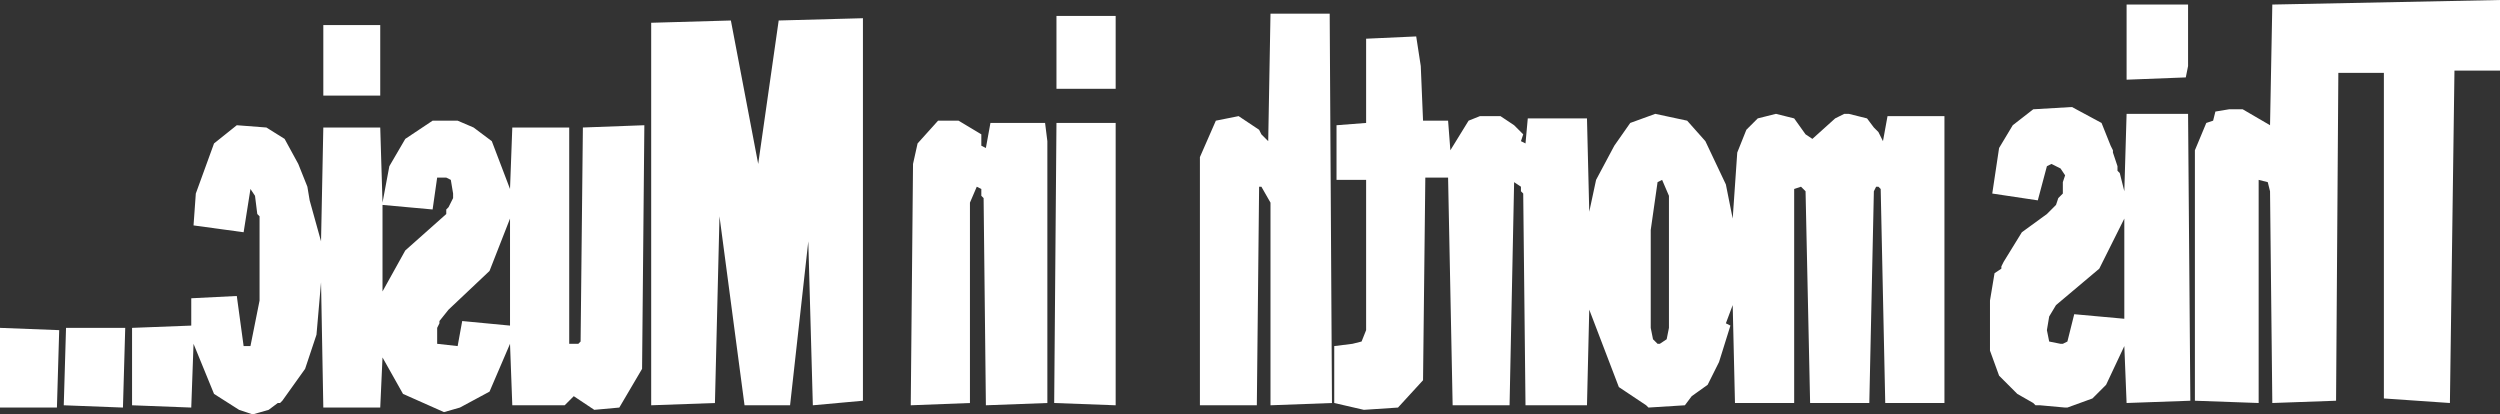 <?xml version="1.0" encoding="UTF-8" standalone="no"?>
<svg xmlns:xlink="http://www.w3.org/1999/xlink" height="9.1px" width="54.9px" xmlns="http://www.w3.org/2000/svg">
  <rect width="100%" height="100%" fill="#333333" stroke="none"/>
  <g transform="matrix(1.0, 0.0, 0.0, 1.0, -517.95, -288.95)">
    <path d="M571.85 290.5 L571.75 297.8 570.3 297.7 570.3 290.55 569.3 290.55 569.25 297.75 567.85 297.8 567.8 293.15 567.75 292.95 567.55 292.9 567.55 297.8 566.15 297.75 566.15 292.25 566.4 291.65 566.55 291.6 566.6 291.4 566.9 291.35 567.2 291.35 567.8 291.7 567.85 289.05 572.85 288.95 572.85 290.5 571.85 290.5 M545.65 291.9 L545.8 292.05 545.85 289.25 547.15 289.25 547.2 297.8 545.85 297.85 545.85 293.4 545.65 293.05 545.6 293.05 545.55 297.85 544.3 297.85 544.3 292.4 544.65 291.6 545.15 291.5 545.6 291.8 545.65 291.9 M540.9 291.65 L540.95 292.05 540.95 297.8 539.6 297.85 539.55 293.3 539.5 293.25 539.5 293.1 539.4 293.05 539.25 293.4 539.25 297.8 537.95 297.85 538.0 292.55 538.1 292.1 538.55 291.6 539.0 291.6 539.5 291.9 539.5 292.15 539.6 292.2 539.7 291.65 540.9 291.65 M527.6 296.05 L527.55 296.15 527.55 296.5 528.0 296.55 528.1 296.0 529.15 296.1 529.15 293.75 528.7 294.9 527.8 295.75 527.6 296.0 527.6 296.05 M532.25 289.45 L534.0 289.4 534.6 292.55 535.05 289.4 536.9 289.35 536.9 297.75 535.8 297.85 535.7 294.25 535.3 297.85 534.3 297.85 533.75 293.7 533.65 297.8 532.25 297.85 532.25 289.45 M526.35 293.45 L526.35 295.35 526.85 294.45 527.75 293.65 527.75 293.55 527.8 293.5 527.9 293.3 527.9 293.2 527.85 292.9 527.75 292.85 527.55 292.85 527.45 293.55 526.35 293.45 M524.2 292.0 L524.5 292.55 524.7 293.05 524.75 293.35 525.0 294.25 525.05 291.75 526.3 291.75 526.35 293.4 526.5 292.6 526.85 292.0 527.45 291.6 528.0 291.6 528.35 291.75 528.75 292.05 529.15 293.1 529.2 291.75 530.45 291.75 530.45 296.5 530.65 296.5 530.7 296.45 530.75 291.75 532.1 291.7 532.05 297.05 531.55 297.9 531.0 297.95 530.55 297.65 530.35 297.85 529.2 297.85 529.15 296.5 528.7 297.55 528.05 297.9 527.7 298.0 526.8 297.6 526.35 296.8 526.3 297.9 525.05 297.9 525.0 295.15 524.9 296.3 524.65 297.05 524.15 297.75 524.1 297.8 524.05 297.8 523.85 297.95 523.5 298.05 523.2 297.95 522.65 297.6 522.2 296.5 522.15 297.9 520.85 297.85 520.85 296.15 522.15 296.1 522.15 295.5 523.15 295.45 523.3 296.55 523.45 296.55 523.65 295.55 523.65 293.7 523.6 293.65 523.55 293.25 523.45 293.1 523.3 294.05 522.2 293.9 522.25 293.2 522.65 292.1 523.15 291.7 523.8 291.75 524.2 292.0 M517.95 296.15 L519.25 296.2 519.2 297.9 517.95 297.9 517.95 296.15 M519.4 296.15 L520.7 296.15 520.65 297.9 519.35 297.85 519.4 296.15 M525.05 289.5 L526.3 289.5 526.3 291.05 525.05 291.05 525.05 289.5 M542.45 291.65 L542.45 297.85 541.1 297.8 541.15 291.65 542.45 291.65 M566.0 290.4 L565.95 290.65 564.65 290.7 564.65 289.05 566.0 289.05 566.0 290.4 M554.6 293.25 L554.45 292.9 554.35 292.95 554.2 294.0 554.2 296.15 554.25 296.4 554.35 296.5 554.4 296.5 554.55 296.4 554.6 296.15 554.6 293.25 M549.05 289.75 L549.15 290.4 549.2 291.6 549.75 291.6 549.8 292.25 550.2 291.6 550.45 291.5 550.9 291.5 551.2 291.7 551.4 291.9 551.35 292.05 551.45 292.1 551.5 291.55 552.8 291.55 552.85 293.6 553.0 292.9 553.4 292.15 553.75 291.65 554.3 291.45 555.0 291.6 555.4 292.05 555.85 293.0 556.0 293.75 556.1 292.3 556.3 291.8 556.55 291.55 556.95 291.45 557.35 291.55 557.6 291.9 557.75 292.0 558.25 291.55 558.45 291.45 558.55 291.45 558.95 291.55 559.1 291.75 559.2 291.85 559.3 292.05 559.4 291.5 560.65 291.5 560.65 297.8 559.35 297.8 559.25 293.1 559.2 293.05 559.15 293.05 559.1 293.15 559.0 297.8 557.7 297.8 557.6 293.15 557.5 293.05 557.35 293.1 557.35 297.8 556.05 297.8 556.0 295.65 555.85 296.05 555.95 296.1 555.7 296.9 555.45 297.4 555.1 297.65 554.95 297.85 554.15 297.9 554.1 297.85 553.5 297.45 552.85 295.75 552.8 297.85 551.45 297.85 551.4 293.2 551.35 293.15 551.35 293.05 551.2 292.95 551.1 297.85 549.85 297.85 549.75 292.85 549.25 292.85 549.2 297.3 548.65 297.9 547.9 297.95 547.25 297.8 547.25 296.55 547.65 296.5 547.85 296.45 547.95 296.2 547.95 292.9 547.3 292.9 547.3 291.7 547.95 291.65 547.95 289.8 549.05 289.75 M541.15 289.3 L542.45 289.3 542.45 290.9 541.15 290.9 541.15 289.3 M561.85 292.2 L562.15 291.7 562.6 291.35 563.45 291.3 564.1 291.65 564.3 292.15 564.35 292.25 564.35 292.3 564.45 292.6 564.45 292.7 564.5 292.75 564.6 293.15 564.65 291.45 566.0 291.45 566.05 297.75 564.65 297.8 564.6 296.55 564.2 297.4 563.9 297.7 563.35 297.9 563.3 297.9 562.75 297.85 562.65 297.85 562.6 297.8 562.25 297.6 561.85 297.2 561.65 296.65 561.65 295.55 561.75 294.95 561.9 294.85 561.9 294.8 561.95 294.7 562.35 294.05 562.9 293.65 563.1 293.45 563.15 293.3 563.25 293.2 563.25 292.95 563.3 292.8 563.2 292.65 563.0 292.55 562.9 292.6 562.7 293.35 561.7 293.2 561.85 292.2 M562.95 295.9 L562.9 296.2 562.95 296.45 563.2 296.5 563.25 296.5 563.35 296.45 563.5 295.85 564.6 295.95 564.6 293.75 564.05 294.85 563.1 295.65 562.95 295.9" fill="#ffffff" fill-rule="evenodd" stroke="none"/>
  </g>
</svg>
